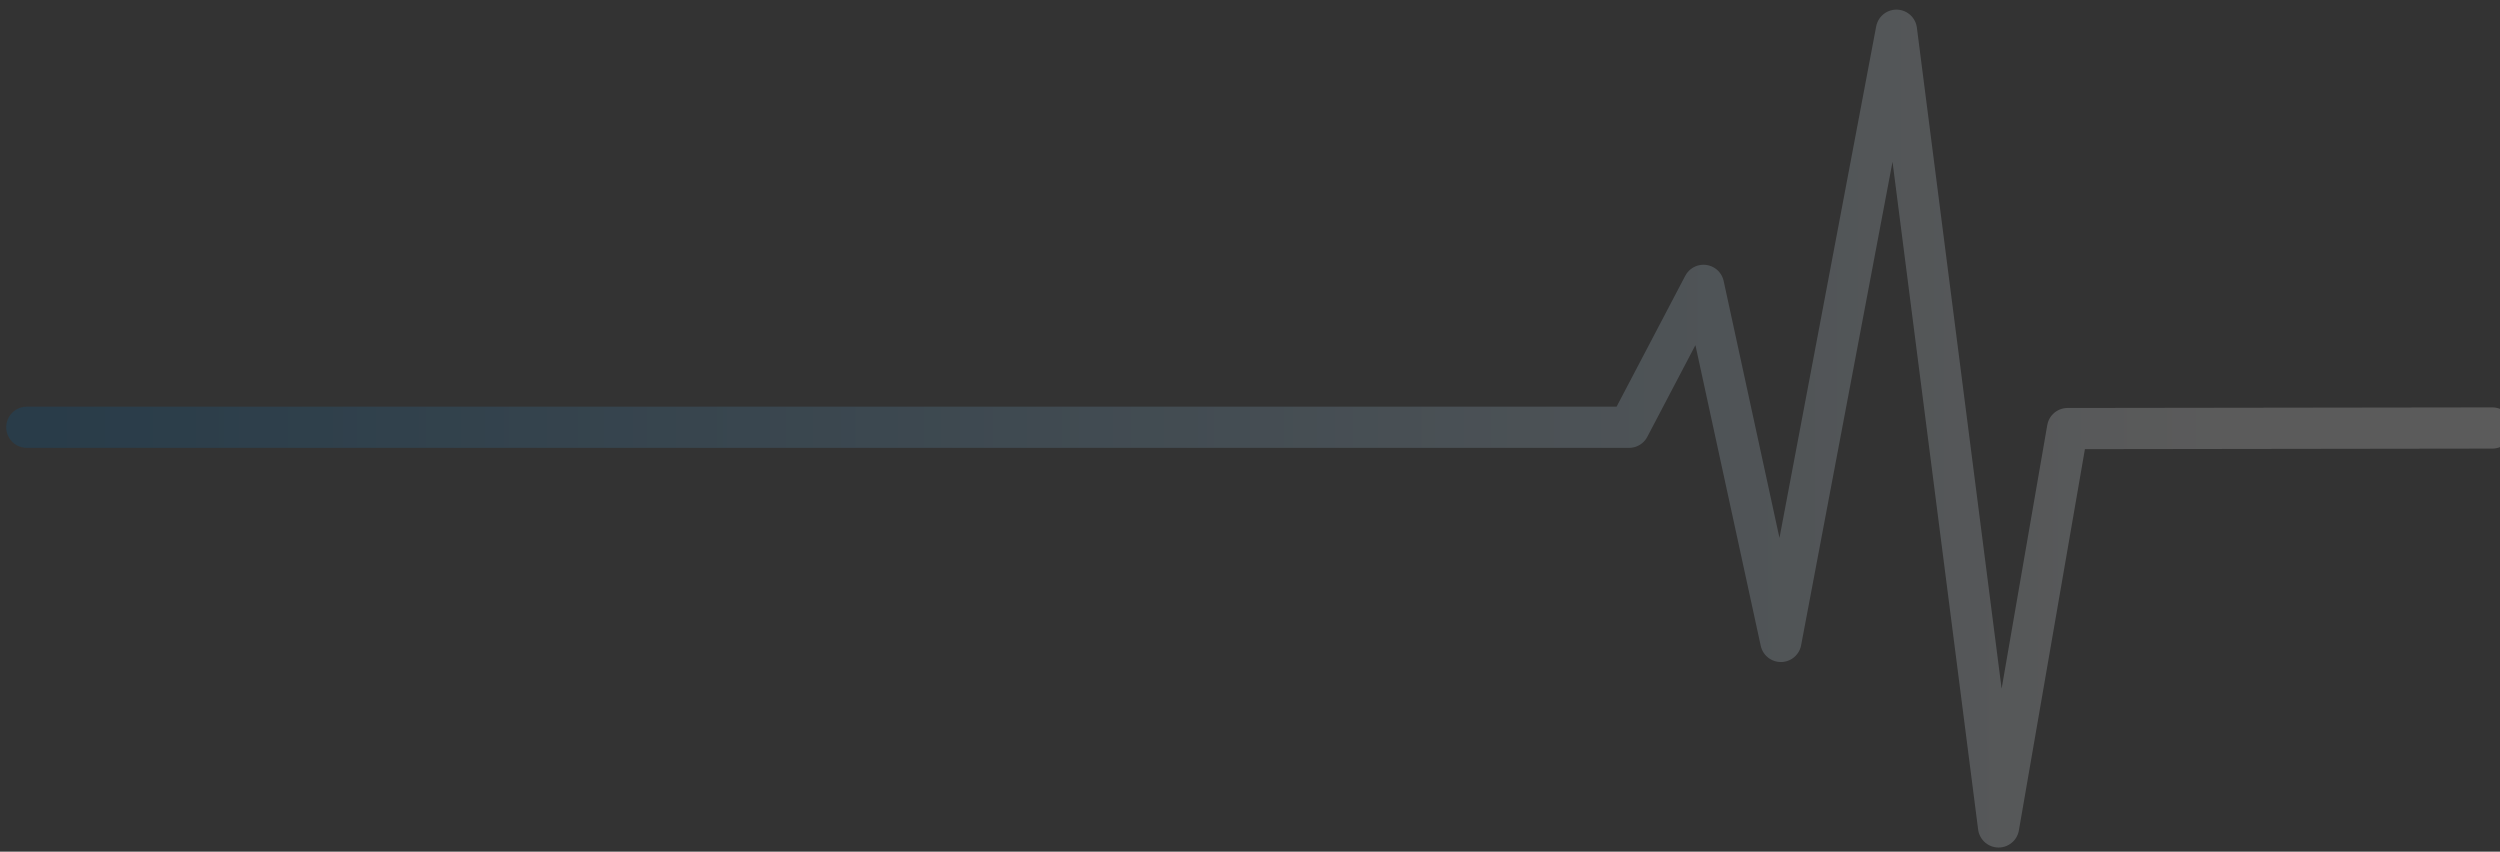 <?xml version="1.0" encoding="UTF-8"?>
<svg width="182px" height="62px" viewBox="0 0 182 62" version="1.1" xmlns="http://www.w3.org/2000/svg" xmlns:xlink="http://www.w3.org/1999/xlink">
    <rect x="0" y="0" width="182" height="62" fill="#333333" stroke="none"/>
    <title>Line 20</title>
    <defs>
        <linearGradient x1="100%" y1="50%" x2="0%" y2="50%" id="linearGradient-1">
            <stop stop-color="#FFFFFF" offset="0%"></stop>
            <stop stop-color="#FFFFFF" offset="9.975%"></stop>
            <stop stop-color="#0061A3" offset="100%"></stop>
        </linearGradient>
    </defs>
    <g id="Symbols" stroke="none" stroke-width="1" fill="none" fill-rule="evenodd" opacity="0.199" stroke-linecap="round" stroke-linejoin="round">
        <g id="blue_bg_RWD-Copy-3" transform="translate(-178, -55)" stroke="url(#linearGradient-1)" stroke-width="3">
            <g id="Line-20">
                <polyline points="179.953 86.105 296.595 86.105 302.016 75.773 307.647 101.696 316.06 57.2 323.496 115.2 328.519 86.2 359.441 86.158"></polyline>
            </g>
        </g>
    </g>
</svg>